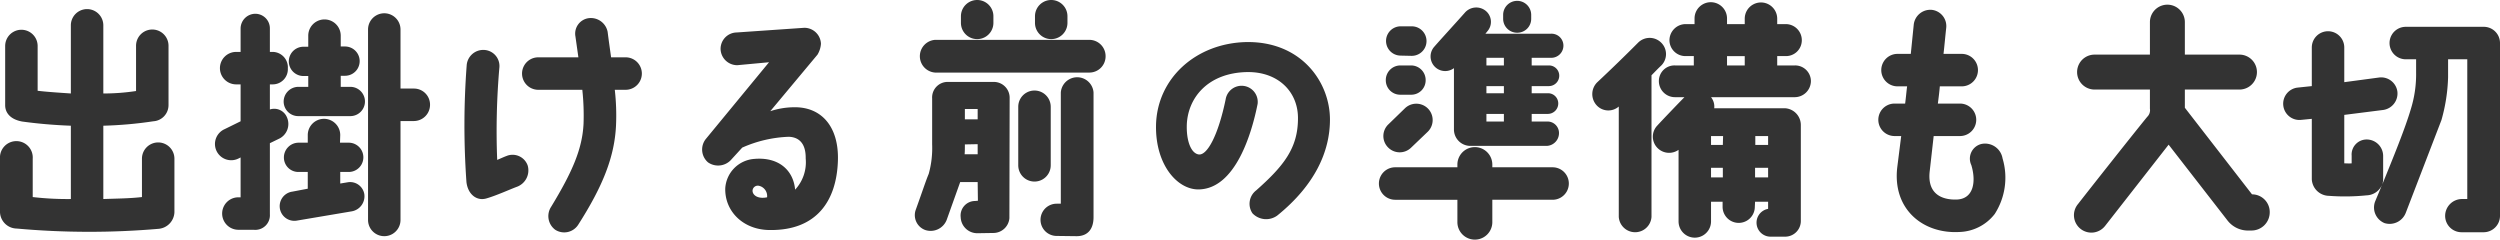 <svg xmlns="http://www.w3.org/2000/svg" width="304.86" height="29.22"><path d="M21.27 25.89v-6.54a1.98 1.98 0 10-3.96 0v4.68c-1.56.18-3.12.18-4.71.24v-8.94a49.176 49.176 0 006.09-.54 1.975 1.975 0 001.86-1.98V5.58a1.98 1.98 0 10-3.96 0v5.52a26.586 26.586 0 01-3.99.3V3.09a1.98 1.98 0 10-3.96 0v8.31c-1.26-.09-2.79-.18-4.05-.33V5.61a1.98 1.98 0 10-3.96 0v7.23c0 .75.45 1.68 2.07 1.98a59.567 59.567 0 005.94.51v8.94a36.666 36.666 0 01-4.65-.24v-4.68a2 2 0 10-3.99 0v6.54a2.072 2.072 0 002.04 1.98 98.448 98.448 0 0017.34.03 2.114 2.114 0 001.89-2.01zm31.17-13.11a1.959 1.959 0 00-1.98-1.98h-1.62V3.6a1.98 1.98 0 00-3.96 0v23.22a1.98 1.98 0 003.96 0V14.76h1.62a1.978 1.978 0 001.98-1.98zm-23.1-2.49v4.5l-1.95.96a1.98 1.98 0 101.71 3.57l.24-.12v4.86h-.27a1.98 1.98 0 100 3.96h1.86a1.781 1.781 0 001.98-1.89v-8.67l1.05-.51a2 2 0 001.02-2.67 1.678 1.678 0 00-2.07-.93v-3.06h.36a1.848 1.848 0 001.83-1.95 1.879 1.879 0 00-1.83-2.01h-.36V3.48a1.78 1.78 0 00-1.77-1.8 1.805 1.805 0 00-1.8 1.8v2.85h-.54a1.98 1.98 0 100 3.96zm13.38.3h-1.17V9.24h.51a1.785 1.785 0 00.03-3.57h-.54V4.35a1.98 1.98 0 10-3.96 0V5.7h-.57a1.785 1.785 0 10-.03 3.57h.6v1.32h-1.2a1.805 1.805 0 00-1.8 1.8 1.78 1.78 0 001.8 1.77h6.33a1.785 1.785 0 000-3.57zm-8.1 8.61a1.761 1.761 0 001.8 1.77h1.11v2.04l-1.89.36a1.788 1.788 0 00.51 3.54l6.75-1.14a1.865 1.865 0 001.53-2.07 1.754 1.754 0 00-2.04-1.47l-.9.15v-1.41h1.05a1.785 1.785 0 10-.03-3.57h-1.05l.03-.93a1.98 1.98 0 10-3.96 0v.93h-1.14a1.8 1.8 0 00-1.77 1.8zm31.02-8.25h5.37a29.251 29.251 0 01.15 4.14c-.15 3.06-1.35 5.85-3.96 10.14a2.069 2.069 0 00.51 2.79 2.028 2.028 0 002.79-.6c3.03-4.74 4.44-8.31 4.62-12.12a27.587 27.587 0 00-.15-4.35h1.32a1.98 1.98 0 100-3.96h-1.77c-.15-1.08-.3-2.13-.42-3.09a2.083 2.083 0 00-2.34-1.68 1.9 1.9 0 00-1.59 2.22l.36 2.55h-4.89a1.98 1.98 0 000 3.96zm-6.27 13.23c1.14-.33 2.73-1.05 3.6-1.38a2.131 2.131 0 001.38-2.61 1.95 1.95 0 00-2.58-1.17c-.33.12-.78.33-1.14.48a89.39 89.39 0 01.27-11.31 1.961 1.961 0 00-1.86-2.1 2.029 2.029 0 00-2.13 1.86 97.863 97.863 0 00-.03 14.25c.18 1.53 1.29 2.37 2.49 1.98zm37.38-11.1a9.41 9.41 0 00-2.82.48l5.76-6.9a2.945 2.945 0 00.42-1.32 2.025 2.025 0 00-2.04-1.95l-8.25.57a2 2 0 00-1.95 2.01 2.03 2.03 0 002.04 1.98l3.87-.36-7.71 9.36a2.062 2.062 0 00.27 2.85 2.147 2.147 0 002.88-.39L90.51 18a15.24 15.24 0 015.67-1.32c1.05.03 2.1.6 2.07 2.64a4.913 4.913 0 01-1.29 3.81c-.21-2.4-2.04-4.02-5.01-3.75a3.824 3.824 0 00-3.51 3.6c-.06 2.82 2.22 5.07 5.46 5.07 5.64.06 8.13-3.51 8.28-8.49.12-4.08-1.98-6.57-5.43-6.48zm-4.98 10.14a.642.642 0 01.75-.57 1.278 1.278 0 011.02 1.41c-1.17.24-1.8-.3-1.77-.84zm29.37-20.43v-.81a1.98 1.98 0 10-3.96 0v.81a1.98 1.98 0 103.96 0zm9.03 0v-.81a1.98 1.98 0 10-3.96 0v.81a1.98 1.98 0 103.96 0zm4.65 4.08a1.985 1.985 0 00-1.98-2.01h-18.81a2 2 0 000 3.99h18.81a1.978 1.978 0 001.98-1.98zm-5.97 21.9l2.43.03c1.47 0 2.07-.99 2.07-2.31V11.28a2 2 0 00-3.99 0v13.56h-.51a1.965 1.965 0 100 3.93zm-11.7-2.28a2.025 2.025 0 002.04 1.95l1.92-.03a1.967 1.967 0 001.98-1.8l.03-14.64a1.928 1.928 0 00-1.92-1.98h-5.7a1.893 1.893 0 00-1.83 2.01v5.61a11.742 11.742 0 01-.42 3.6c-.3.69-.75 2.07-1.56 4.32a1.93 1.93 0 001.14 2.52 2.1 2.1 0 002.61-1.23l1.65-4.62h2.13l.03 2.28-.36.03a1.771 1.771 0 00-1.74 1.98zm10.98-6.33v-7.14a1.98 1.98 0 10-3.96 0v7.14a1.98 1.98 0 103.96 0zm-10.47-6.87h1.56v1.26h-1.56zm0 4.32l1.56-.03v1.23h-1.59c.03-.33.03-.75.03-1.2zm35.52 5.61a2.058 2.058 0 00-.45 2.79 2.3 2.3 0 003.03.27c4.56-3.69 6.42-7.77 6.42-11.7 0-4.59-3.51-9.54-10.17-9.45-6.15.12-10.92 4.41-11.04 10.14-.09 4.77 2.55 7.83 5.16 7.83 4.56-.03 6.54-6.96 7.23-10.44a1.969 1.969 0 00-3.9-.54c-.9 4.35-2.22 6.78-3.24 6.72-.93-.09-1.53-1.53-1.5-3.48.06-3.39 2.55-6.48 7.35-6.57 3.81-.06 6.27 2.43 6.21 5.73-.03 3.54-1.71 5.7-5.1 8.7zm31.83-19.23a1.69 1.69 0 001.71-1.71V1.8a1.71 1.71 0 00-3.42.03v.48a1.7 1.7 0 001.71 1.68zm-3.84-2.67a1.836 1.836 0 00-2.55.24c-.9 1.02-2.88 3.18-3.72 4.14a1.782 1.782 0 002.4 2.61v7.47a2 2 0 001.98 2.01h9.36a1.56 1.56 0 001.47-1.59 1.4 1.4 0 00-1.47-1.38h-1.86v-.93h1.98a1.274 1.274 0 001.26-1.29 1.242 1.242 0 00-1.26-1.23h-1.98v-.87h2.1a1.268 1.268 0 001.26-1.26 1.248 1.248 0 00-1.26-1.26h-2.1v-.93h2.37a1.485 1.485 0 001.5-1.5 1.454 1.454 0 00-1.5-1.44h-8.01c.09-.12.18-.21.24-.3a1.734 1.734 0 00-.21-2.49zm-10.38 5.46l1.35.03a1.8 1.8 0 00.03-3.6h-1.35a1.785 1.785 0 00-.03 3.57zm10.47 1.2v-.93h2.13v.93zm-10.5 3.57h1.32a1.754 1.754 0 001.77-1.77 1.78 1.78 0 00-1.77-1.8h-1.32a1.78 1.78 0 00-1.77 1.8 1.754 1.754 0 001.77 1.77zm10.5-.18v-.87h2.13v.87zm-12 6.6a1.983 1.983 0 002.79.06l2.04-1.95a1.994 1.994 0 00-2.76-2.88l-2.01 1.95a1.965 1.965 0 00-.06 2.82zm12-3.15v-.93h2.13v.93zm-11.13 9.54h7.59v2.73a2.13 2.13 0 004.26 0v-2.73h7.35a1.98 1.98 0 100-3.96h-7.35v-.33a2.13 2.13 0 00-4.26 0v.33h-7.59a1.98 1.98 0 100 3.96zm48.72-16.38h-2.13V6.84h1.02a1.928 1.928 0 001.98-1.92 1.959 1.959 0 00-1.98-1.98h-1.02v-.66a1.98 1.98 0 00-3.96 0v.66h-2.16v-.69a1.98 1.98 0 10-3.96 0v.69h-1.08a1.978 1.978 0 00-1.98 1.98 1.947 1.947 0 001.98 1.92h.99v1.14h-2.28a1.9 1.9 0 00-1.98 1.89 1.959 1.959 0 001.98 1.98h1.14c-.63.63-2.67 2.76-3.33 3.48a1.957 1.957 0 00.12 2.79 1.99 1.99 0 002.49.15V27a1.98 1.98 0 103.96 0v-2.4h1.41v.6a1.965 1.965 0 103.93.03l.03-.63h1.59v.87a1.708 1.708 0 00.3 3.39h1.8a1.913 1.913 0 001.89-1.98V15.21a2.049 2.049 0 00-1.92-2.01h-8.64a1.844 1.844 0 00-.39-1.35h10.2a1.978 1.978 0 001.98-1.98 1.922 1.922 0 00-1.98-1.89zm-21.45 5.01v13.47a2 2 0 003.99 0V9.18c.39-.39.78-.81 1.2-1.2a1.956 1.956 0 00-.03-2.79 1.992 1.992 0 00-2.82.03 203.96 203.96 0 01-4.95 4.8 2.02 2.02 0 00-.09 2.82 1.933 1.933 0 002.7.15zm13.2-6.15h2.16v1.14h-2.16zm-1.95 10.83v-1.08h1.47l-.03 1.08zm6.96 0h-1.56v-1.08h1.56zm-6.96 2.79h1.44v1.17h-1.44zm6.96 1.17h-1.59v-1.17h1.59zm16.71-9h-1.29a1.98 1.98 0 100 3.96h.81l-.48 3.81c-.6 5.13 3.15 8.13 7.56 7.89a5.659 5.659 0 004.32-2.19 8.185 8.185 0 00.96-6.78 2.166 2.166 0 00-2.55-1.77 1.841 1.841 0 00-1.26 2.58c.6 1.98.3 4.08-1.71 4.2-1.26.06-3.75-.24-3.36-3.48l.48-4.26h3.21a1.98 1.98 0 000-3.96h-2.7c.09-.69.18-1.38.24-2.1h2.67a1.98 1.98 0 100-3.96H237c.12-1.05.21-2.1.33-3.18a1.991 1.991 0 00-1.77-2.19 2.035 2.035 0 00-2.19 1.8l-.36 3.57h-1.62a1.98 1.98 0 100 3.96h1.17c-.09.72-.15 1.44-.24 2.1zm24.39 14.91l7.74-9.9 7.2 9.27a3.155 3.155 0 002.34 1.2h.6a2.222 2.222 0 002.19-2.19 2.159 2.159 0 00-2.13-2.22h-.03l-8.19-10.56v-2.22h6.66a2.13 2.13 0 000-4.26h-6.66V2.7a2.13 2.13 0 00-4.26 0v3.96h-6.75a2.13 2.13 0 000 4.26h6.75v2.34a1.124 1.124 0 01-.33.99c-1.77 2.16-7.29 9.15-8.43 10.62a2.123 2.123 0 103.3 2.67zm23.97-12.93l1.23-.12v7.38a2.125 2.125 0 002.07 2.01 26.29 26.29 0 004.62-.06 2.1 2.1 0 001.86-1.26c-.27.69-.57 1.38-.84 2.04a2.055 2.055 0 001.17 2.61 2.111 2.111 0 002.58-1.26l4.35-11.31a21.087 21.087 0 00.81-5.22V7.23h2.34v17.04h-.69a2.062 2.062 0 00-2.01 2.07 2 2 0 002.01 1.98h2.7a2 2 0 001.98-1.98V5.25a1.978 1.978 0 00-1.98-1.98h-9.51a1.98 1.98 0 100 3.96h1.26v1.62a14.255 14.255 0 01-.63 4.41c-.69 2.37-2.19 6.03-3.51 9.27a2.131 2.131 0 00.12-.78v-2.76a2.011 2.011 0 00-2.04-1.98 1.833 1.833 0 00-1.8 1.98v.93c-.27.03-.63 0-.9 0v-5.91l4.74-.6a2.031 2.031 0 001.74-2.22 2 2 0 00-2.22-1.74l-4.26.57V5.79a1.98 1.98 0 10-3.96 0v4.71l-1.71.18a1.98 1.98 0 10.48 3.93z" opacity=".8"/></svg>